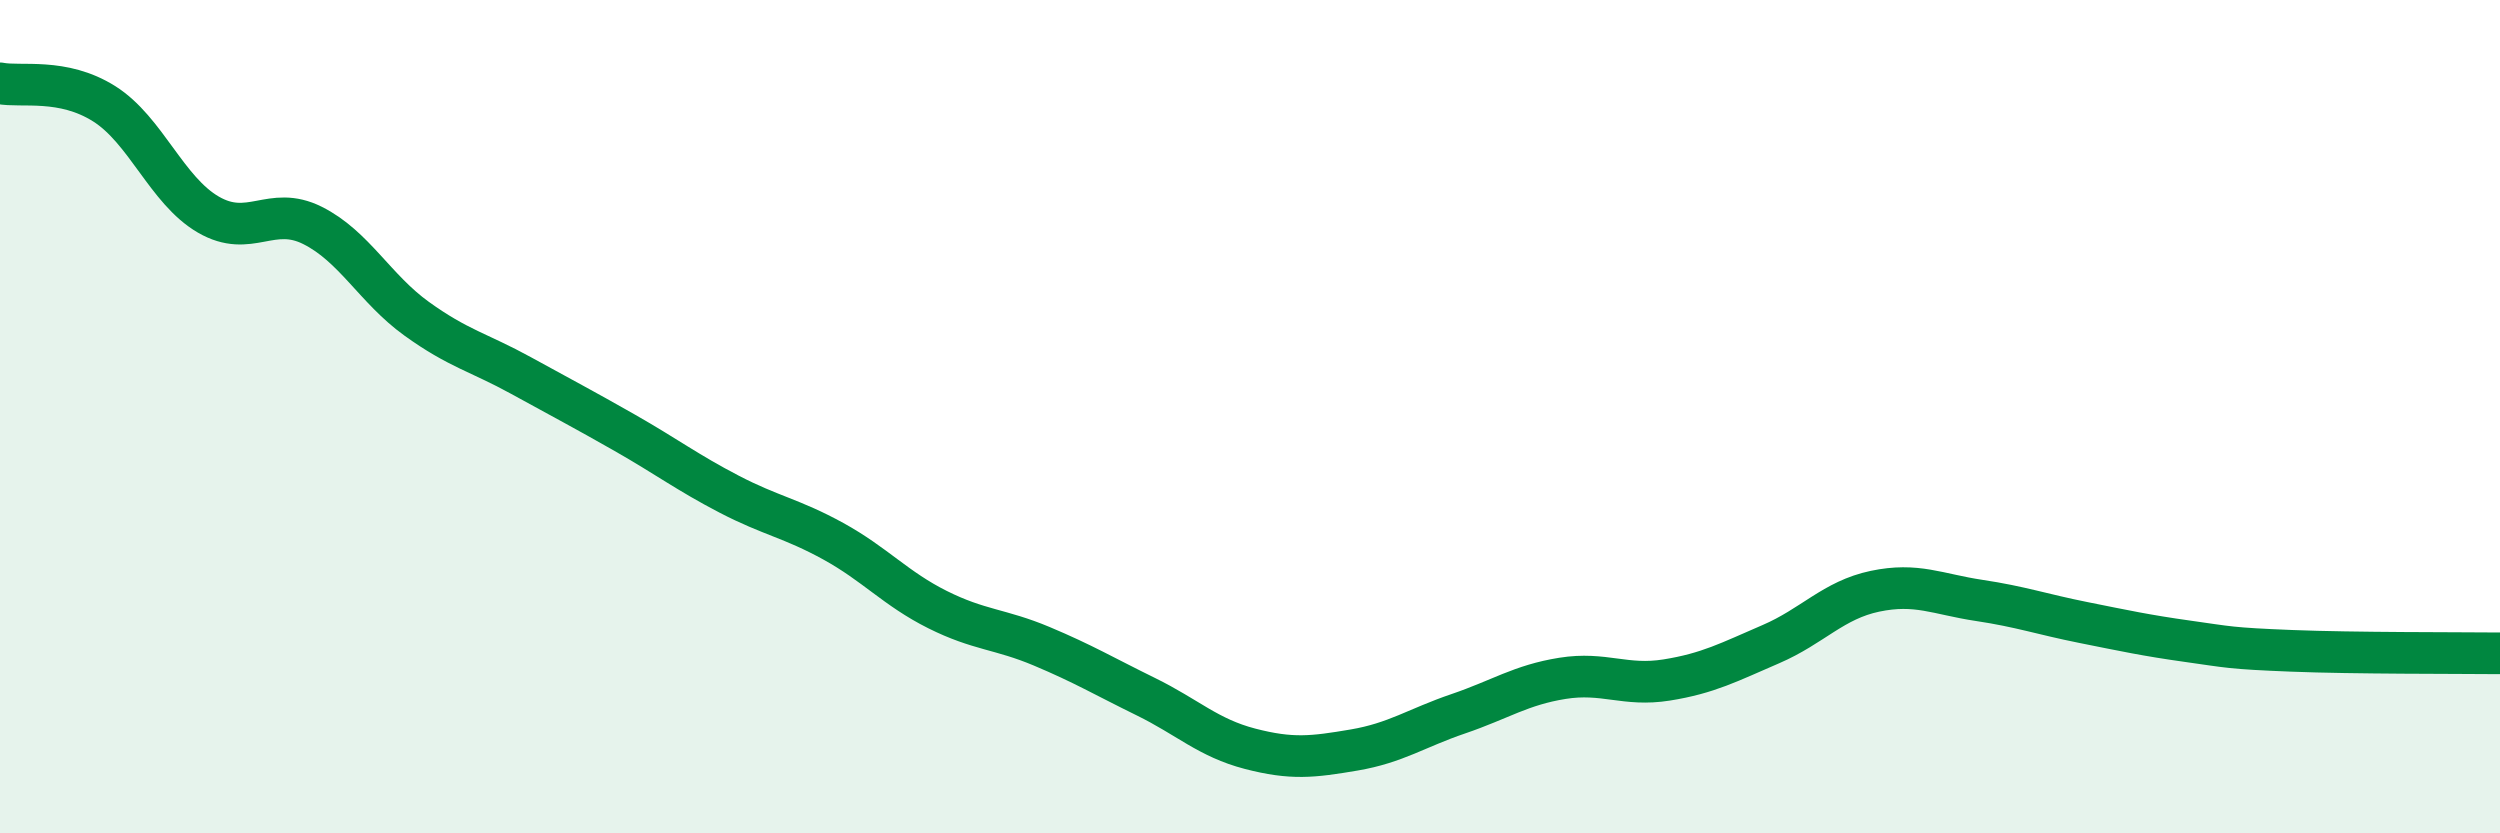 
    <svg width="60" height="20" viewBox="0 0 60 20" xmlns="http://www.w3.org/2000/svg">
      <path
        d="M 0,2 C 0.5,2.1 1.5,1.86 2.5,2.49 C 3.5,3.12 4,4.57 5,5.15 C 6,5.73 6.5,4.91 7.5,5.41 C 8.5,5.91 9,6.93 10,7.65 C 11,8.37 11.5,8.46 12.5,9.01 C 13.5,9.56 14,9.82 15,10.39 C 16,10.96 16.5,11.34 17.5,11.86 C 18.5,12.38 19,12.44 20,12.99 C 21,13.54 21.5,14.13 22.5,14.63 C 23.5,15.13 24,15.09 25,15.51 C 26,15.93 26.5,16.23 27.5,16.72 C 28.5,17.21 29,17.71 30,17.97 C 31,18.23 31.5,18.17 32.5,18 C 33.5,17.83 34,17.47 35,17.13 C 36,16.79 36.5,16.44 37.5,16.28 C 38.5,16.12 39,16.48 40,16.32 C 41,16.16 41.5,15.89 42.5,15.46 C 43.5,15.03 44,14.4 45,14.19 C 46,13.98 46.5,14.26 47.5,14.41 C 48.5,14.56 49,14.74 50,14.94 C 51,15.14 51.5,15.25 52.5,15.39 C 53.5,15.53 53.5,15.56 55,15.62 C 56.5,15.68 59,15.67 60,15.68L60 20L0 20Z"
        fill="#008740"
        opacity="0.1"
        stroke-linecap="round"
        stroke-linejoin="round"
      />
      <path
        d="M 0,2 C 0.5,2.1 1.5,1.86 2.5,2.49 C 3.5,3.12 4,4.57 5,5.15 C 6,5.73 6.5,4.91 7.5,5.41 C 8.5,5.91 9,6.93 10,7.65 C 11,8.37 11.5,8.46 12.5,9.01 C 13.5,9.56 14,9.82 15,10.39 C 16,10.96 16.5,11.34 17.5,11.86 C 18.5,12.38 19,12.44 20,12.99 C 21,13.54 21.5,14.13 22.5,14.63 C 23.5,15.13 24,15.09 25,15.51 C 26,15.93 26.5,16.23 27.5,16.72 C 28.5,17.21 29,17.71 30,17.97 C 31,18.23 31.5,18.17 32.5,18 C 33.5,17.83 34,17.47 35,17.13 C 36,16.79 36.5,16.44 37.5,16.28 C 38.5,16.12 39,16.48 40,16.32 C 41,16.16 41.5,15.89 42.5,15.46 C 43.5,15.03 44,14.4 45,14.19 C 46,13.98 46.5,14.26 47.5,14.41 C 48.5,14.56 49,14.74 50,14.94 C 51,15.14 51.5,15.25 52.5,15.39 C 53.5,15.53 53.5,15.56 55,15.62 C 56.5,15.68 59,15.67 60,15.68"
        stroke="#008740"
        stroke-width="1"
        fill="none"
        stroke-linecap="round"
        stroke-linejoin="round"
      />
    </svg>
  